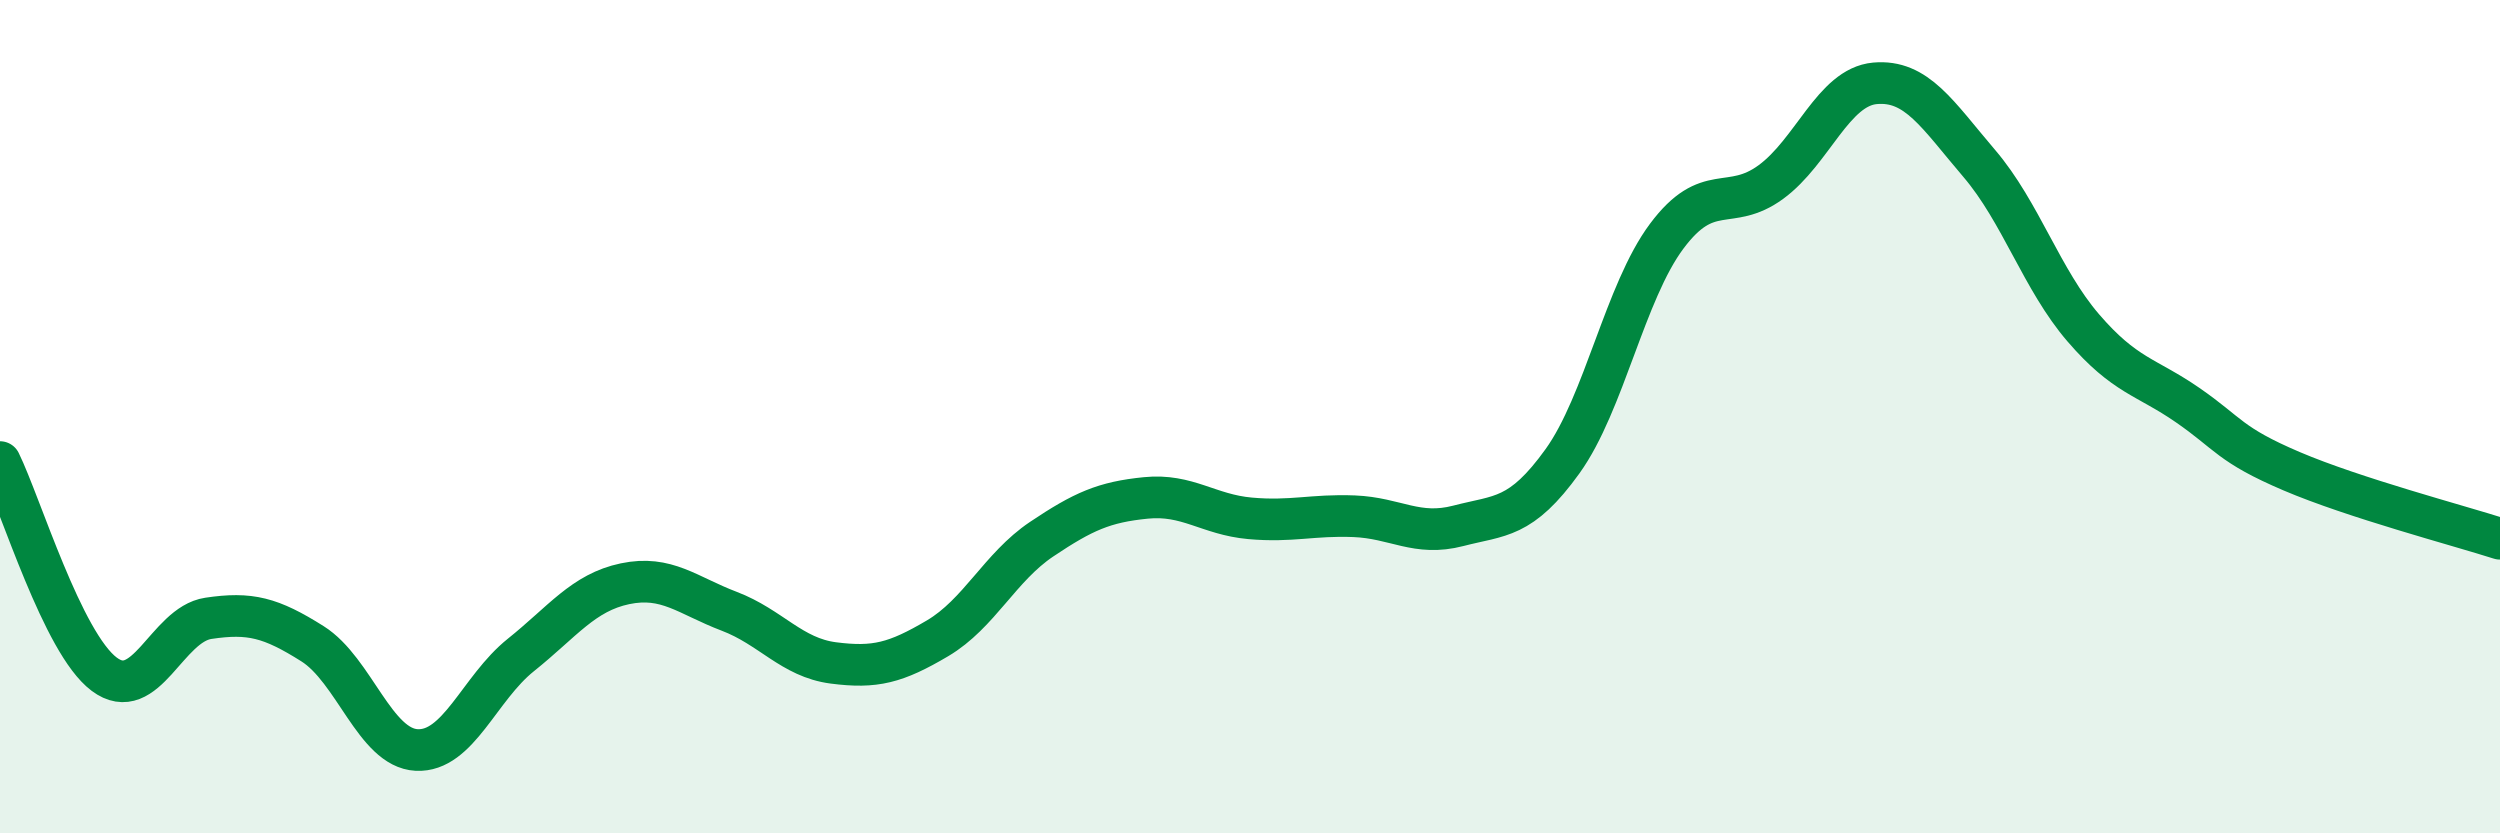 
    <svg width="60" height="20" viewBox="0 0 60 20" xmlns="http://www.w3.org/2000/svg">
      <path
        d="M 0,11.09 C 0.5,12.11 1.5,15.43 2.5,16.18 C 3.5,16.93 4,14.99 5,14.84 C 6,14.69 6.5,14.82 7.5,15.45 C 8.5,16.08 9,17.95 10,18 C 11,18.05 11.5,16.52 12.5,15.72 C 13.5,14.92 14,14.22 15,14.01 C 16,13.8 16.5,14.29 17.5,14.67 C 18.5,15.05 19,15.78 20,15.91 C 21,16.04 21.5,15.91 22.5,15.32 C 23.5,14.73 24,13.61 25,12.94 C 26,12.27 26.5,12.05 27.5,11.95 C 28.5,11.85 29,12.35 30,12.44 C 31,12.53 31.5,12.35 32.5,12.39 C 33.5,12.43 34,12.88 35,12.62 C 36,12.36 36.5,12.46 37.5,11.07 C 38.5,9.68 39,7.01 40,5.67 C 41,4.33 41.5,5.1 42.5,4.37 C 43.5,3.64 44,2.09 45,2 C 46,1.91 46.5,2.75 47.5,3.92 C 48.5,5.09 49,6.71 50,7.87 C 51,9.03 51.5,9.03 52.5,9.72 C 53.5,10.41 53.5,10.67 55,11.31 C 56.5,11.95 59,12.61 60,12.93L60 20L0 20Z"
        fill="#008740"
        opacity="0.1"
        stroke-linecap="round"
        stroke-linejoin="round"
      />
      <path
        d="M 0,11.09 C 0.5,12.11 1.5,15.43 2.5,16.18 C 3.5,16.93 4,14.99 5,14.84 C 6,14.69 6.5,14.82 7.5,15.45 C 8.5,16.08 9,17.95 10,18 C 11,18.05 11.5,16.52 12.5,15.72 C 13.5,14.92 14,14.22 15,14.01 C 16,13.8 16.5,14.29 17.5,14.67 C 18.5,15.05 19,15.78 20,15.91 C 21,16.04 21.5,15.91 22.5,15.32 C 23.5,14.73 24,13.61 25,12.94 C 26,12.27 26.5,12.05 27.5,11.95 C 28.5,11.85 29,12.35 30,12.44 C 31,12.53 31.5,12.35 32.5,12.39 C 33.5,12.43 34,12.88 35,12.62 C 36,12.36 36.5,12.46 37.5,11.07 C 38.5,9.68 39,7.01 40,5.67 C 41,4.33 41.5,5.1 42.5,4.37 C 43.5,3.64 44,2.09 45,2 C 46,1.91 46.5,2.75 47.5,3.92 C 48.5,5.09 49,6.71 50,7.87 C 51,9.03 51.5,9.03 52.5,9.72 C 53.5,10.41 53.5,10.67 55,11.31 C 56.5,11.95 59,12.61 60,12.93"
        stroke="#008740"
        stroke-width="1"
        fill="none"
        stroke-linecap="round"
        stroke-linejoin="round"
      />
    </svg>
  